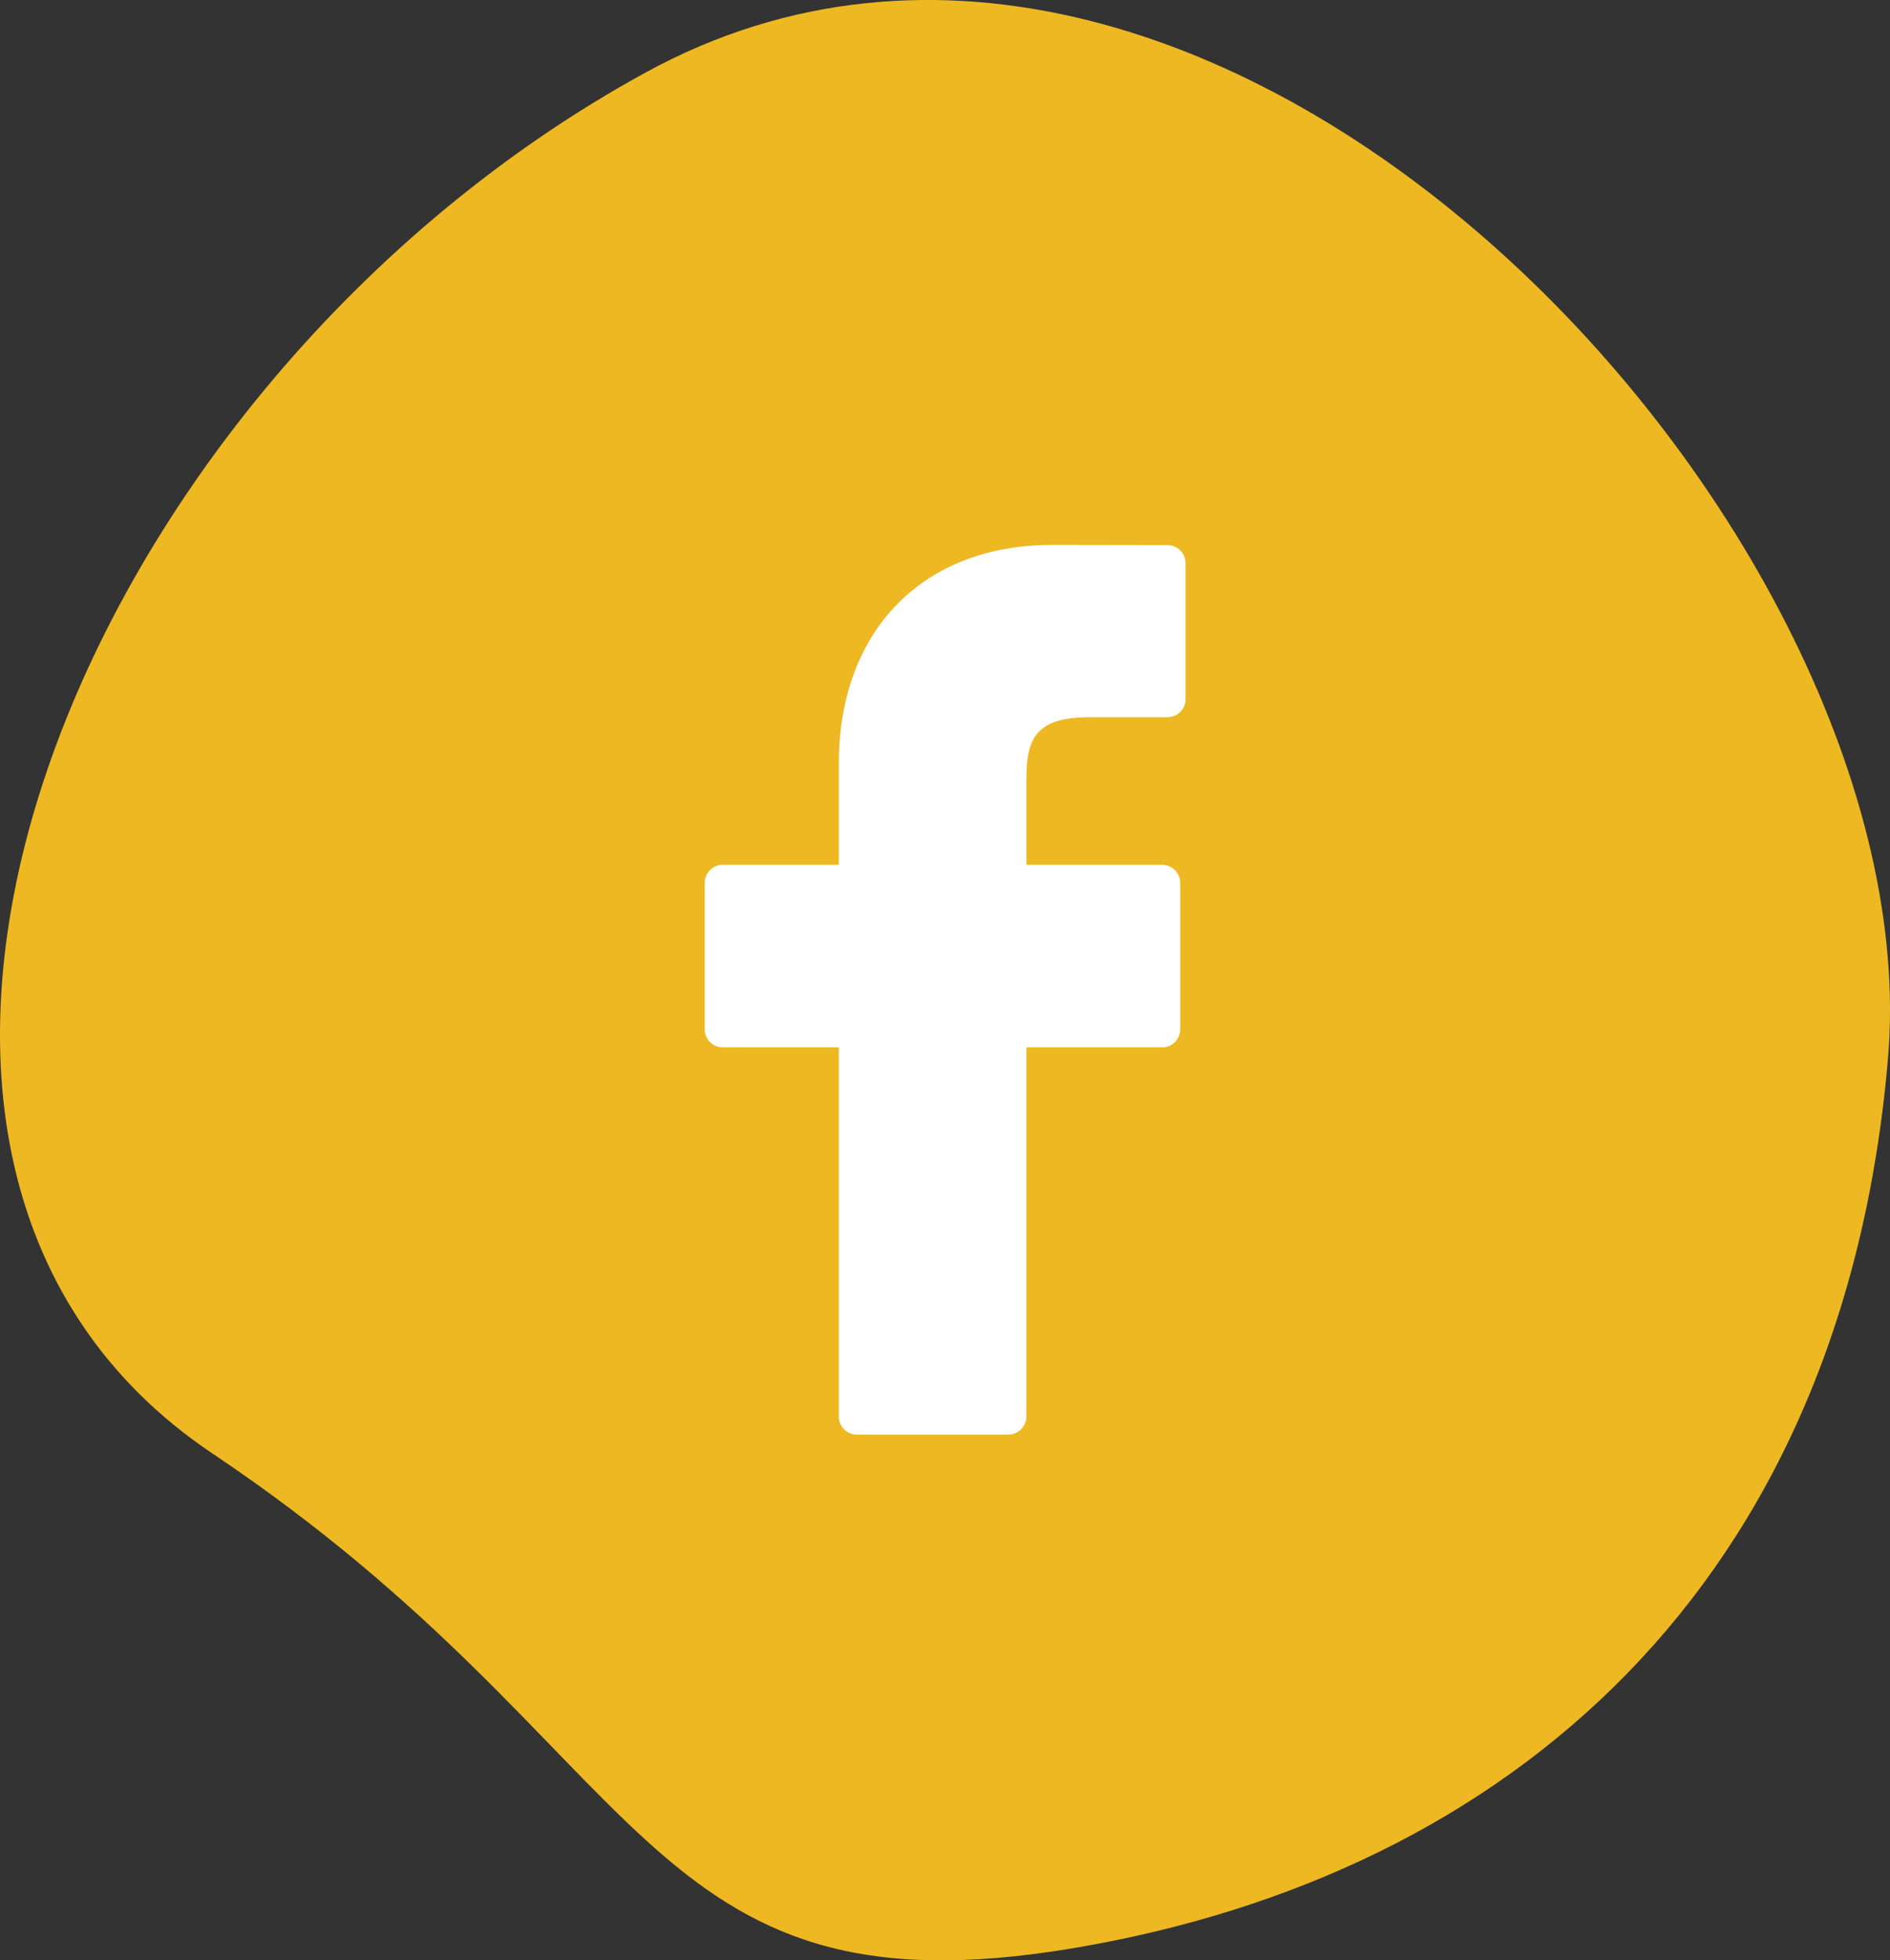 <svg xmlns="http://www.w3.org/2000/svg" width="67.447" height="69.942" viewBox="0 0 67.447 69.942">
  <rect x="0" y="0" width="67.447" height="69.942" fill="#333333" stroke="none"/>
  <g id="Groupe_607" data-name="Groupe 607" transform="translate(-182.852 -5604.558)">
    <path id="Tracé_891" data-name="Tracé 891" d="M152.785,5650.954c15.85,10.621,15.15,20.276,30.731,17.651s27.472-12.974,29.068-31.755-23.89-46.345-44.332-35.167S136.935,5640.333,152.785,5650.954Z" transform="translate(37.644 5.459)" fill="#edb821"/>
    <g id="facebook-logo" transform="translate(185.923 5624)">
      <path id="Tracé_889" data-name="Tracé 889" d="M38.592.007,34.476,0c-4.624,0-7.613,3.066-7.613,7.812v3.6H22.724a.647.647,0,0,0-.647.648V17.28a.647.647,0,0,0,.647.647h4.139V31.095a.647.647,0,0,0,.647.647h5.4a.647.647,0,0,0,.647-.647V17.927H38.4a.647.647,0,0,0,.647-.647l0-5.219a.648.648,0,0,0-.648-.648H33.557V8.36c0-1.468.35-2.212,2.261-2.212h2.773a.647.647,0,0,0,.647-.647V.654A.647.647,0,0,0,38.592.007Z" fill="#fff"/>
    </g>
  </g>
</svg>
